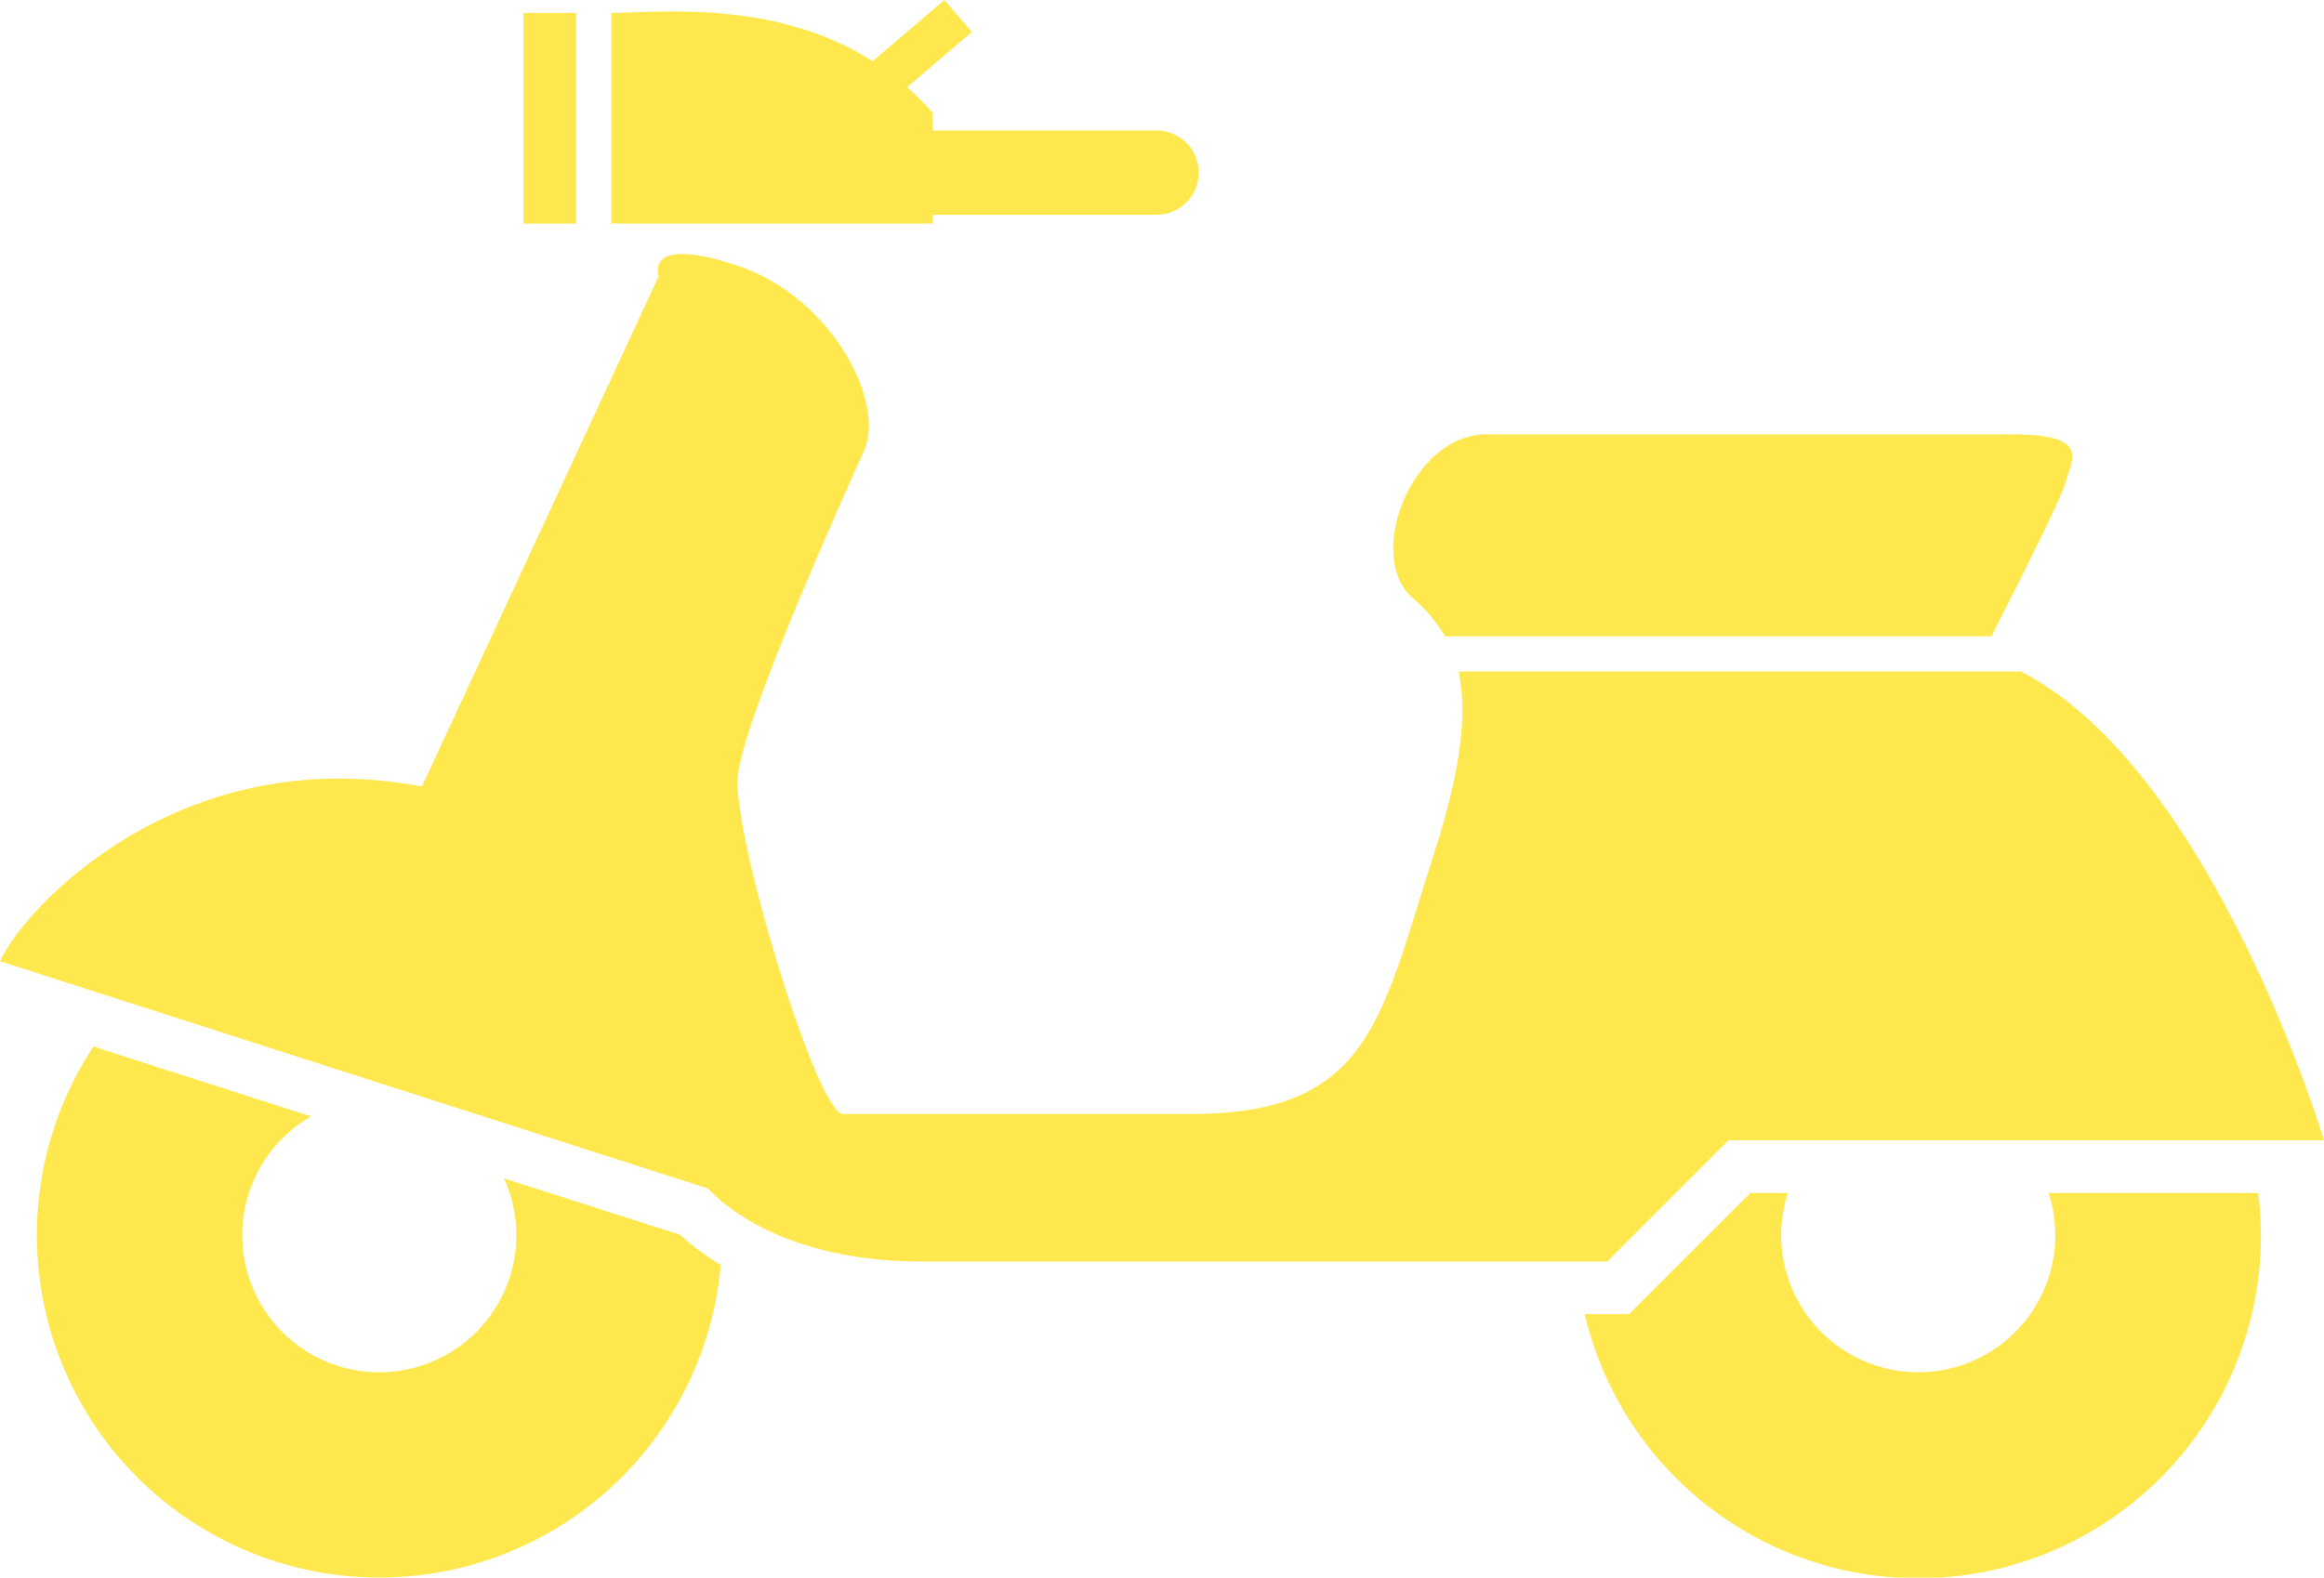 <svg xmlns="http://www.w3.org/2000/svg" width="89" height="60.433" viewBox="0 0 89 60.433">
  <g id="レイヤー_2" data-name="レイヤー 2">
    <g id="_2" data-name="2">
      <g>
        <rect x="20.047" y="0.494" width="2.016" height="8.072" fill="#ffe84e"/>
        <path d="M37.22,1.224,34.74,3.34a11.311,11.311,0,0,1,.981.988V5h8.611a1.615,1.615,0,0,1,0,3.229H35.721v.336H23.41V.494c1.827,0,6.251-.543,10.008,1.85L36.166,0Z" fill="#ffe84e"/>
        <path d="M19.3,45.14a5.248,5.248,0,1,1-7.387-2.373L3.579,40.09A13.119,13.119,0,1,0,27.6,48.457,9.753,9.753,0,0,1,26.042,47.3Z" fill="#ffe84e"/>
        <path d="M78.454,45.7a5.249,5.249,0,1,1-9.987,0H67.031l-4.643,4.641h-1.7A13.122,13.122,0,0,0,86.481,45.7Z" fill="#ffe84e"/>
        <path d="M55.338,24.375H76.261c.819-1.6,2.692-5.291,2.849-5.919.2-.808,1.008-1.816-2.019-1.816H56.912c-2.828,0-4.644,4.641-2.828,6.255A5.845,5.845,0,0,1,55.338,24.375Z" fill="#ffe84e"/>
        <path d="M66.193,43.682H89s-4.26-14.2-11.612-17.961H55.855c.338,1.513.135,3.66-.963,7.063-2.019,6.257-2.421,9.89-9.284,9.89H32.288c-1.008,0-4.238-10.7-4.035-12.917s4.035-10.7,4.844-12.512-1.211-5.853-4.844-7.064-3.027.4-3.027.4L16.158,30.13C6.9,28.365.949,34.733,0,36.821l27.1,8.705c1.357,1.4,4.014,2.8,8.212,2.8H61.552Z" fill="#ffe84e"/>
      </g>
    </g>
  </g>
</svg>
